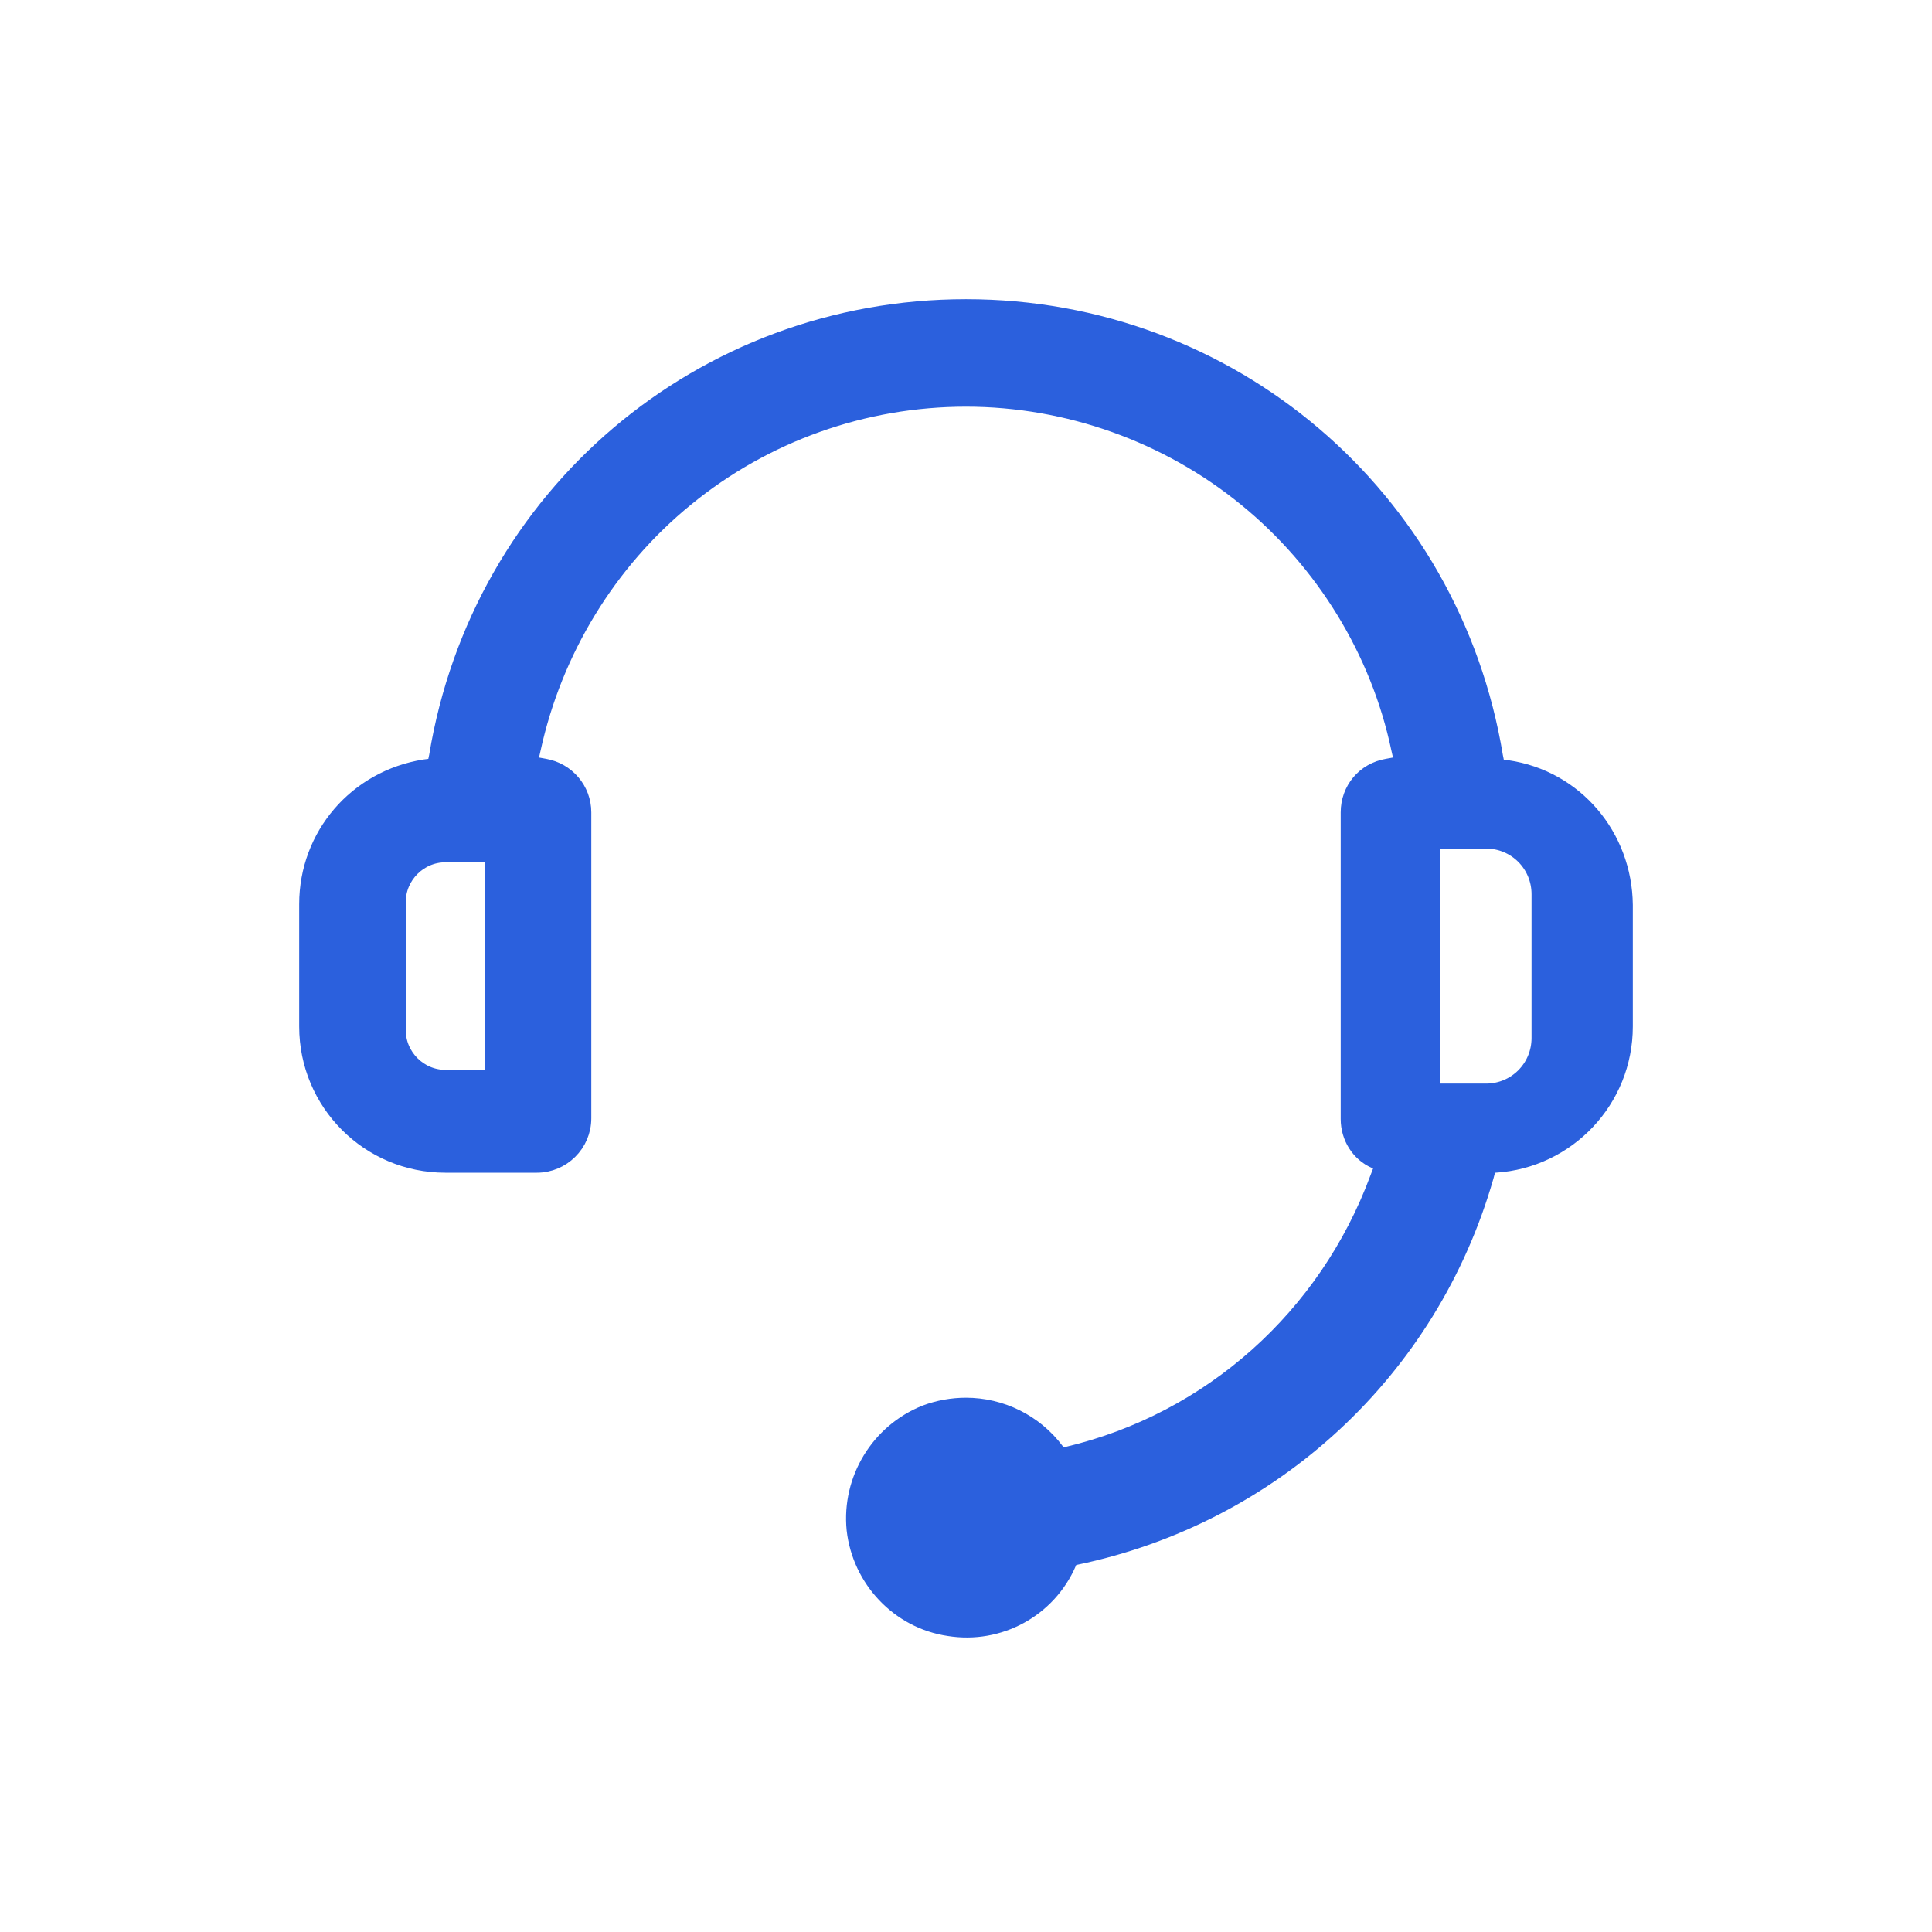 <?xml version="1.0" encoding="UTF-8"?>
<svg width="36px" height="36px" viewBox="0 0 36 36" version="1.1" xmlns="http://www.w3.org/2000/svg" xmlns:xlink="http://www.w3.org/1999/xlink">
    <title>编组</title>
    <g id="新增banner及二级页" stroke="none" stroke-width="1" fill="none" fill-rule="evenodd">
        <g id="微盛AI·企微管家" transform="translate(-829, -2017)" fill="#2B60DD" stroke="#2B60DD">
            <g id="编组-3备份-4" transform="translate(0, 1562)">
                <g id="编组-2备份" transform="translate(767, 210)">
                    <g id="编组" transform="translate(30, 227)">
                        <g transform="translate(36, 21)" id="通用/图标/侧边栏/16-客服工具">
                            <g transform="translate(0, 1)" id="客服">
                                <path d="M21.882,17.734 L21.783,17.991 C20.815,20.612 18.624,22.578 15.907,23.219 L15.707,23.262 L15.593,23.105 C15.209,22.592 14.612,22.307 14,22.307 C13.758,22.307 13.516,22.35 13.289,22.435 C12.463,22.763 11.951,23.603 12.037,24.487 C12.136,25.37 12.819,26.097 13.701,26.225 C14.583,26.367 15.451,25.897 15.807,25.071 L15.864,24.928 L16.02,24.9 C19.648,24.145 22.551,21.467 23.575,17.891 L23.632,17.677 L21.882,17.734 L21.882,17.734 Z" id="路径" stroke-width="0.525" fill-rule="nonzero"></path>
                                <path d="M24.087,10.34 L23.874,10.312 L23.831,10.098 C23.035,5.269 18.909,1.75 14,1.75 C9.091,1.75 4.965,5.255 4.169,10.098 L4.126,10.298 L3.913,10.326 C2.661,10.526 1.75,11.58 1.75,12.848 L1.75,15.127 C1.75,16.537 2.888,17.677 4.297,17.677 L6.004,17.677 C6.459,17.677 6.843,17.307 6.843,16.837 L6.843,11.138 C6.843,10.725 6.545,10.383 6.146,10.312 L5.833,10.255 L5.904,9.941 C6.303,8.118 7.313,6.451 8.764,5.269 C10.244,4.058 12.093,3.403 14,3.403 C15.907,3.403 17.77,4.072 19.236,5.269 C20.687,6.451 21.711,8.118 22.096,9.941 L22.167,10.255 L21.854,10.312 C21.441,10.383 21.157,10.725 21.157,11.138 L21.157,16.851 C21.157,17.178 21.341,17.478 21.64,17.606 L21.896,17.72 L23.646,17.691 L23.86,17.677 C25.197,17.592 26.25,16.48 26.25,15.127 L26.25,12.862 C26.236,11.594 25.339,10.526 24.087,10.34 Z M5.207,16.11 L4.297,16.11 C3.799,16.11 3.386,15.697 3.386,15.198 L3.386,12.805 C3.386,12.306 3.799,11.893 4.297,11.893 L5.207,11.893 L5.207,16.11 Z M24.713,15.341 C24.713,15.911 24.258,16.366 23.689,16.366 L22.665,16.366 L22.665,11.637 L23.689,11.637 C24.258,11.637 24.713,12.093 24.713,12.662 L24.713,15.341 Z" id="形状" stroke-width="0.35" fill-rule="nonzero"></path>
                            </g>
                        </g>
                    </g>
                </g>
            </g>
        </g>
    </g>
</svg>